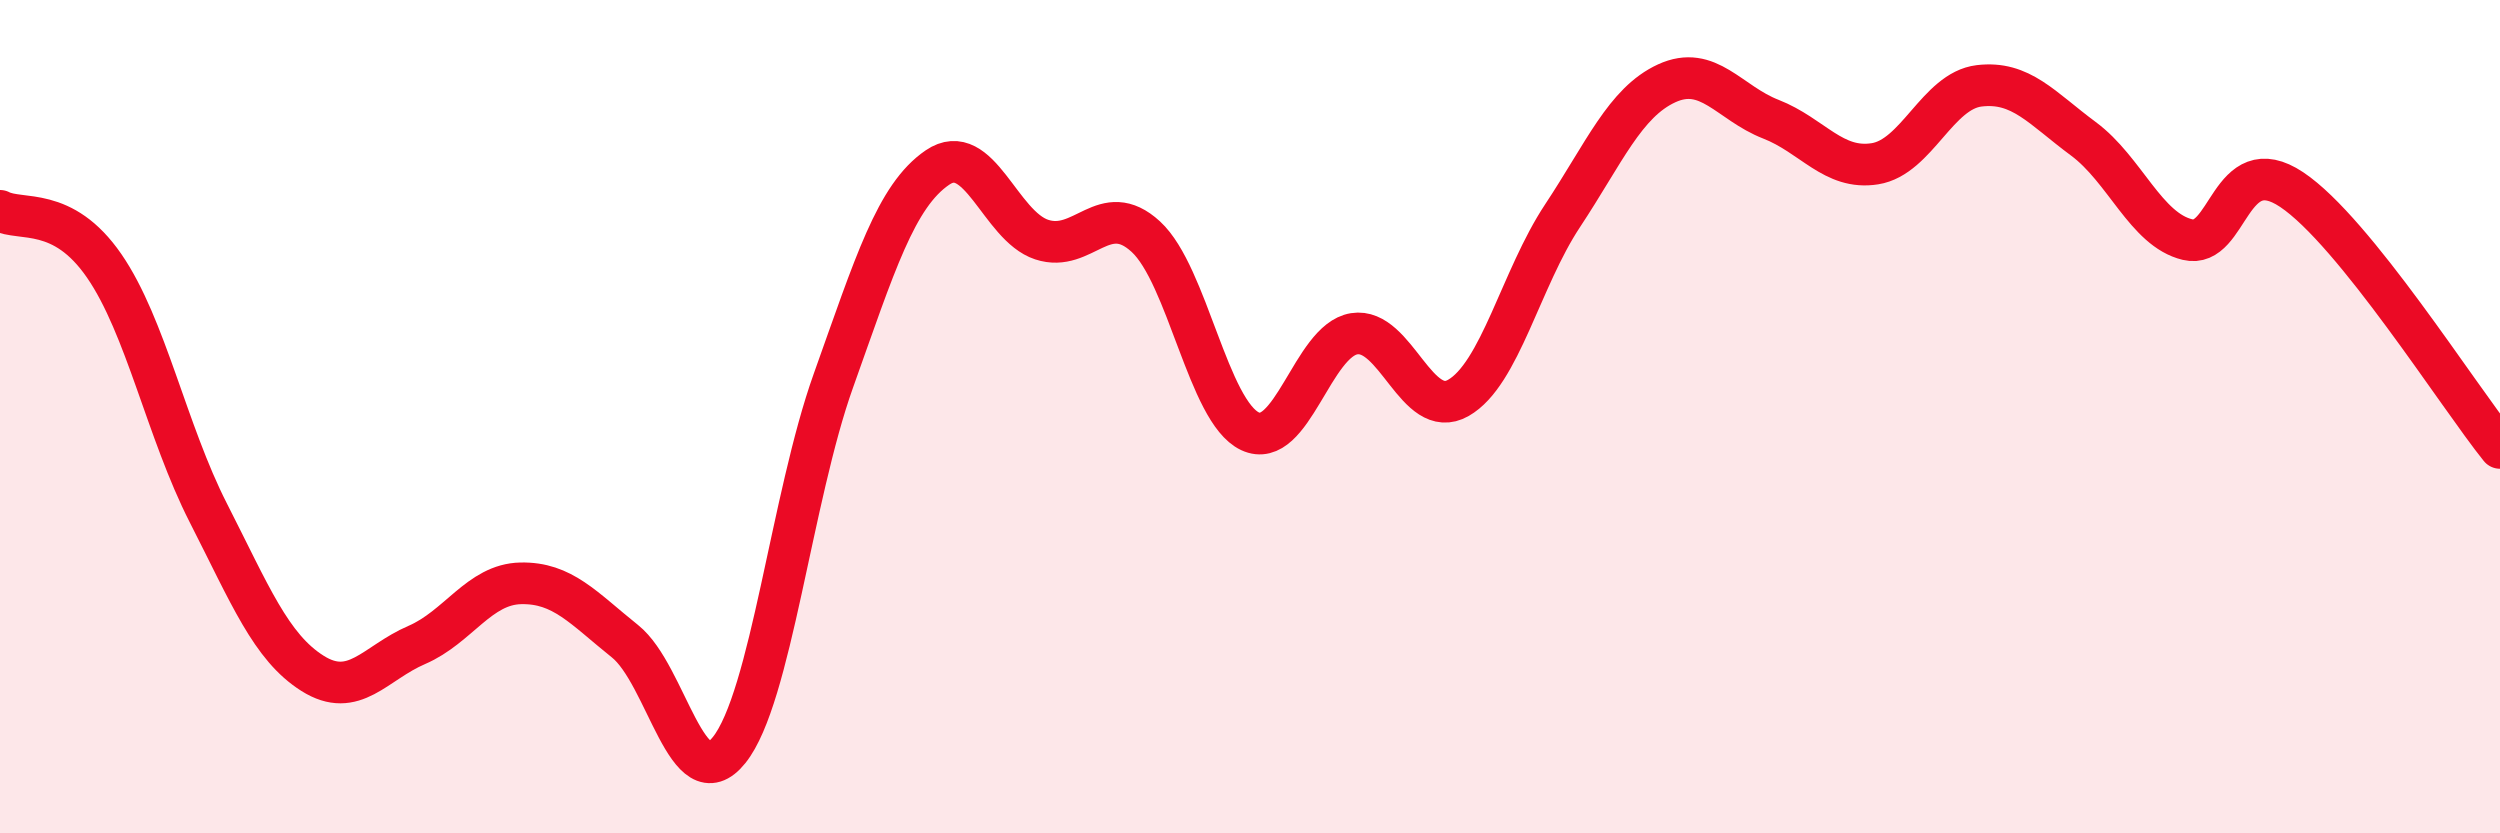 
    <svg width="60" height="20" viewBox="0 0 60 20" xmlns="http://www.w3.org/2000/svg">
      <path
        d="M 0,5.06 C 0.5,5.32 1.5,4.93 2.5,6.38 C 3.5,7.83 4,10.35 5,12.31 C 6,14.27 6.5,15.53 7.5,16.16 C 8.5,16.79 9,15.91 10,15.48 C 11,15.05 11.5,14.02 12.5,14 C 13.5,13.98 14,14.59 15,15.39 C 16,16.19 16.5,19.25 17.5,18 C 18.5,16.75 19,11.94 20,9.14 C 21,6.34 21.5,4.7 22.5,4.02 C 23.5,3.34 24,5.42 25,5.75 C 26,6.08 26.5,4.76 27.5,5.68 C 28.5,6.6 29,9.88 30,10.35 C 31,10.82 31.5,8.17 32.5,8.01 C 33.5,7.85 34,10.12 35,9.55 C 36,8.98 36.5,6.69 37.5,5.18 C 38.5,3.67 39,2.46 40,2 C 41,1.54 41.5,2.47 42.5,2.86 C 43.5,3.25 44,4.09 45,3.93 C 46,3.77 46.5,2.18 47.5,2.06 C 48.5,1.94 49,2.59 50,3.33 C 51,4.07 51.5,5.51 52.5,5.75 C 53.5,5.99 53.5,3.55 55,4.55 C 56.5,5.55 59,9.51 60,10.75L60 20L0 20Z"
        fill="#EB0A25"
        opacity="0.1"
        stroke-linecap="round"
        stroke-linejoin="round"
      />
      <path
        d="M 0,5.06 C 0.5,5.32 1.5,4.93 2.5,6.38 C 3.5,7.83 4,10.35 5,12.31 C 6,14.27 6.5,15.53 7.5,16.16 C 8.5,16.79 9,15.91 10,15.48 C 11,15.05 11.5,14.02 12.5,14 C 13.5,13.98 14,14.59 15,15.39 C 16,16.19 16.5,19.25 17.5,18 C 18.5,16.75 19,11.94 20,9.14 C 21,6.34 21.5,4.7 22.5,4.02 C 23.5,3.34 24,5.42 25,5.75 C 26,6.08 26.5,4.76 27.5,5.68 C 28.5,6.6 29,9.88 30,10.35 C 31,10.82 31.5,8.17 32.5,8.01 C 33.5,7.85 34,10.12 35,9.55 C 36,8.98 36.5,6.69 37.5,5.18 C 38.5,3.67 39,2.46 40,2 C 41,1.54 41.5,2.47 42.5,2.86 C 43.5,3.25 44,4.09 45,3.93 C 46,3.77 46.5,2.18 47.5,2.06 C 48.5,1.94 49,2.59 50,3.33 C 51,4.07 51.5,5.51 52.5,5.75 C 53.5,5.99 53.5,3.55 55,4.55 C 56.5,5.55 59,9.51 60,10.75"
        stroke="#EB0A25"
        stroke-width="1"
        fill="none"
        stroke-linecap="round"
        stroke-linejoin="round"
      />
    </svg>
  